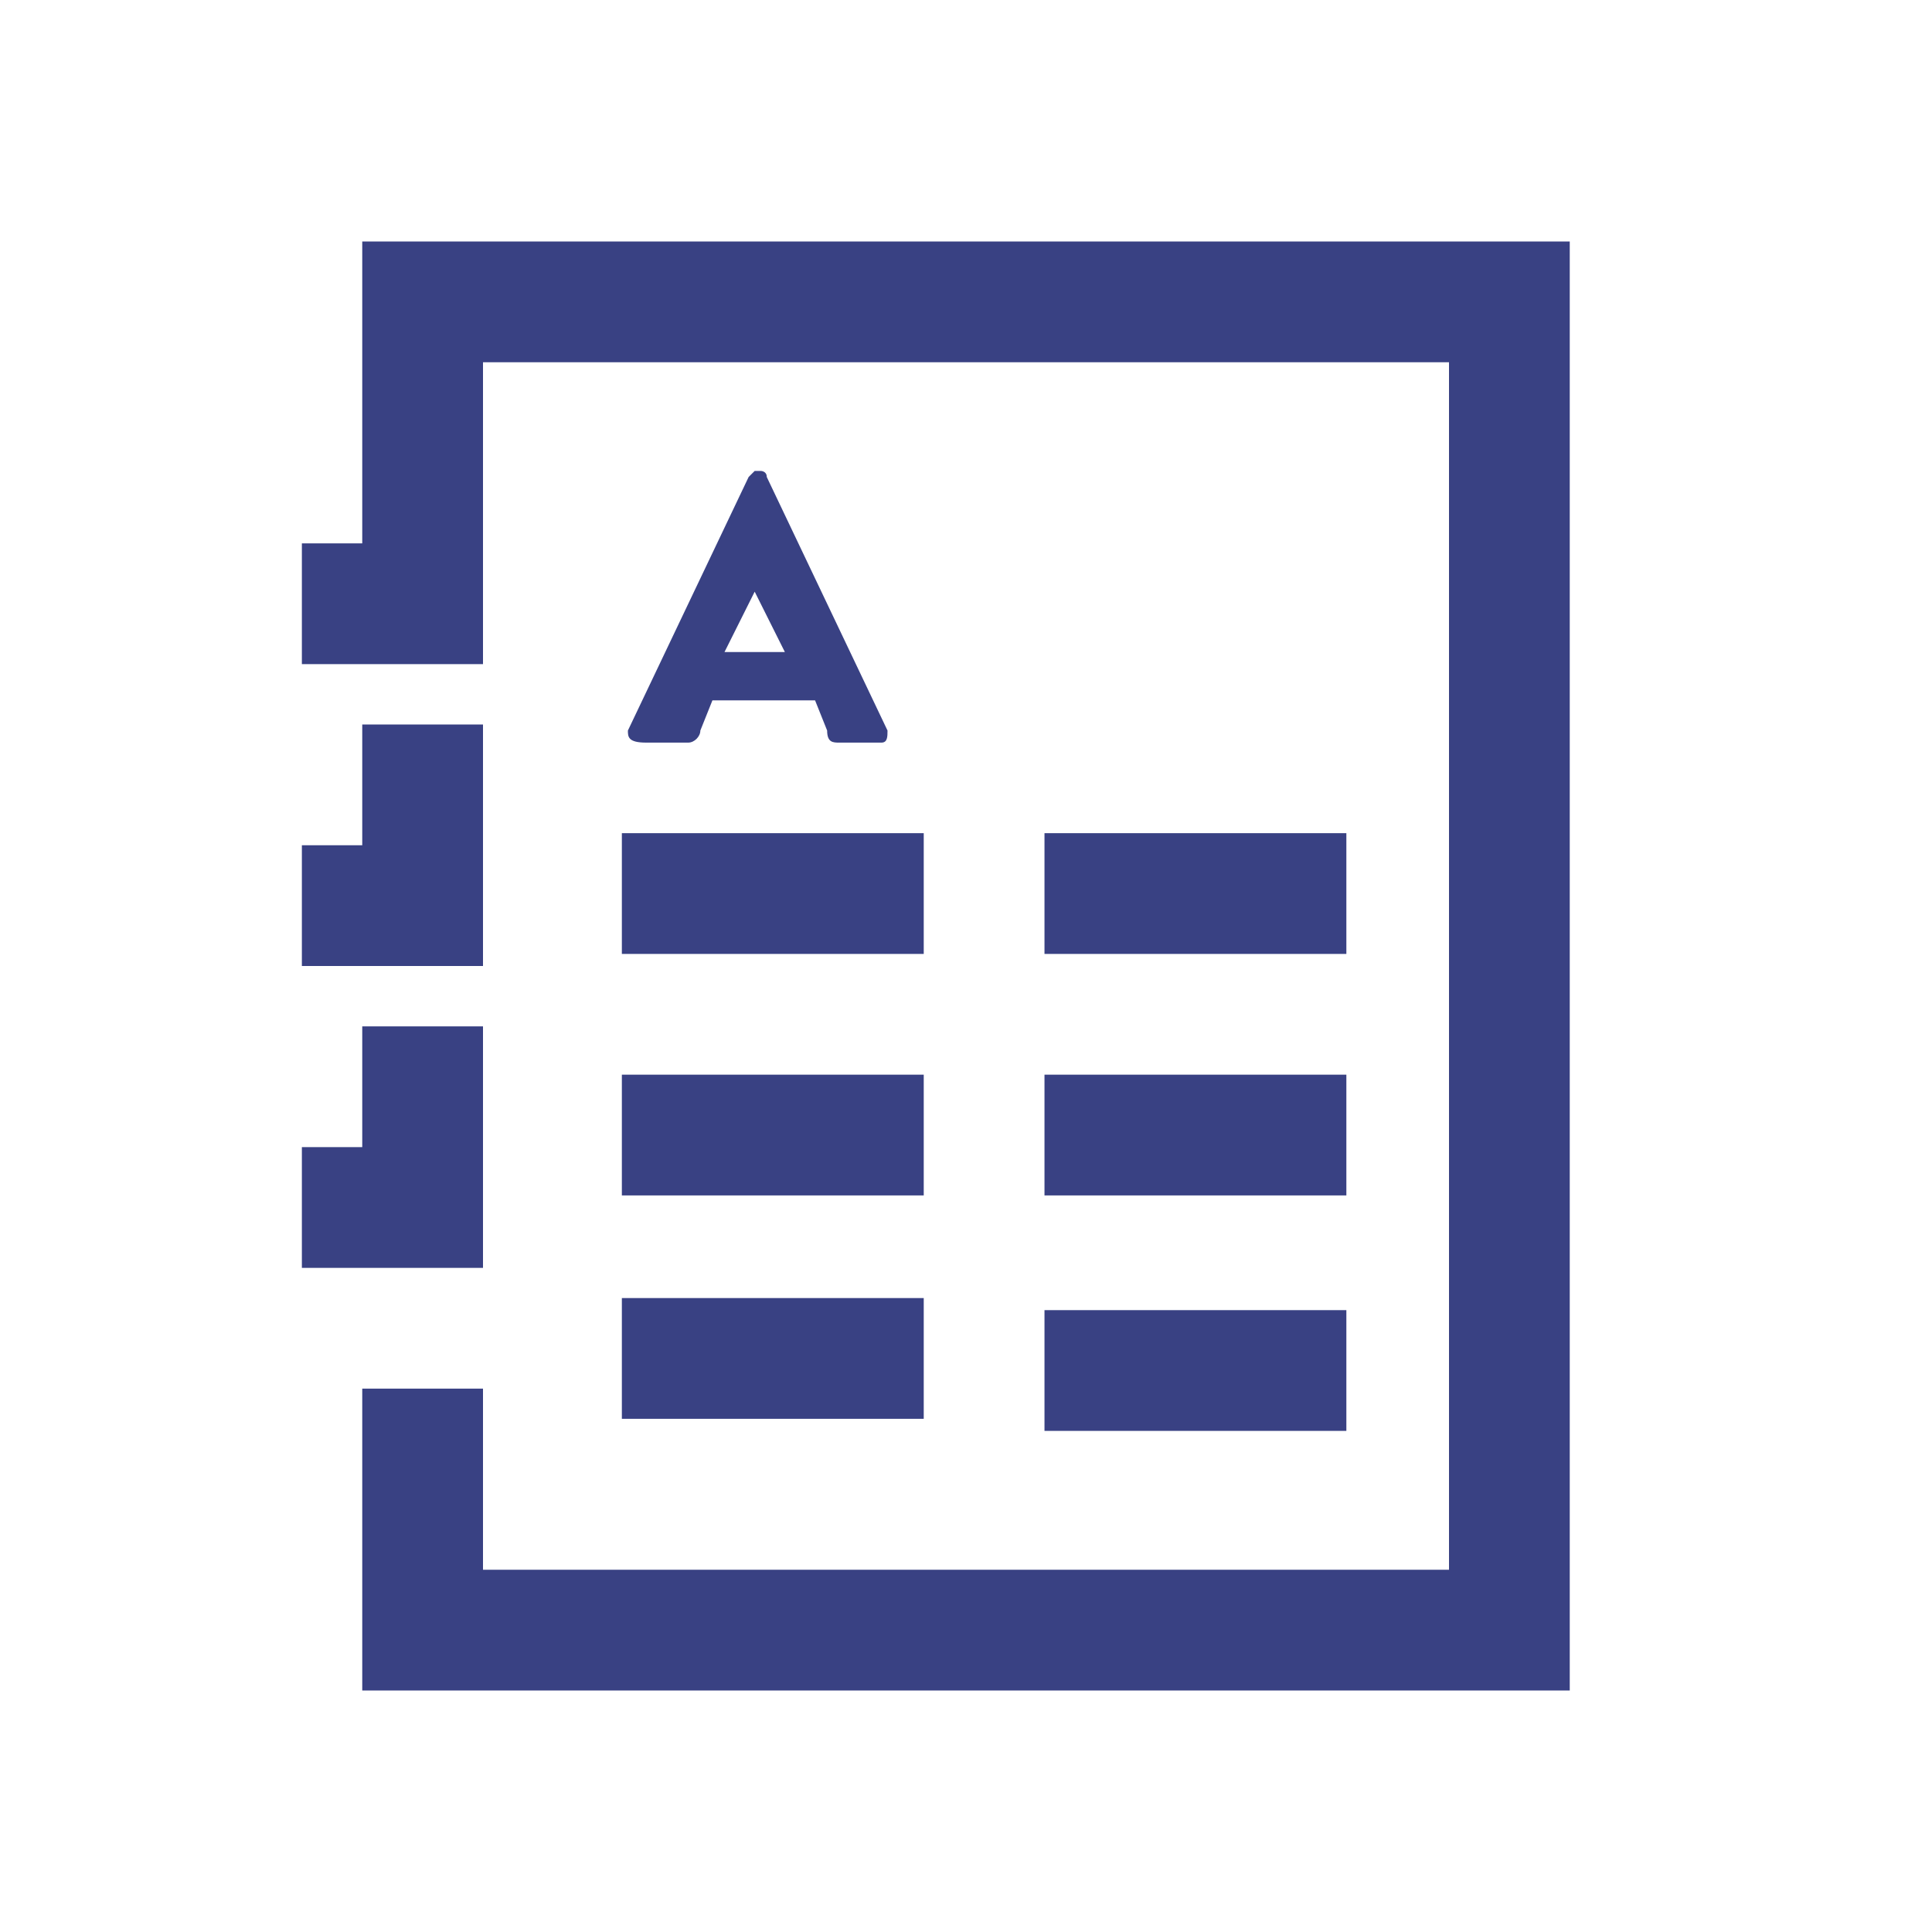 <?xml version="1.0" encoding="utf-8"?>
<!-- Generator: Adobe Illustrator 26.3.1, SVG Export Plug-In . SVG Version: 6.00 Build 0)  -->
<svg version="1.1" id="Layer_1" xmlns="http://www.w3.org/2000/svg" xmlns:xlink="http://www.w3.org/1999/xlink" x="0px" y="0px"
	 viewBox="0 0 32 32" style="enable-background:new 0 0 32 32;" xml:space="preserve">
<style type="text/css">
	.st0{fill:#394183;}
</style>
<g>
	<polygon class="st0" points="6,4 6,9 5,9 5,11 8,11 8,6 24,6 24,26 8,26 8,23 6,23 6,28 26,28 26,4 	"/>
	<polygon class="st0" points="6,12 6,14 5,14 5,16 8,16 8,12 	"/>
	<polygon class="st0" points="6,17 6,19 5,19 5,21 8,21 8,17 	"/>
	<rect x="10.3" y="13.8" class="st0" width="5" height="2"/>
	<rect x="17.3" y="13.8" class="st0" width="5" height="2"/>
	<rect x="10.3" y="17.8" class="st0" width="5" height="2"/>
	<rect x="17.3" y="17.8" class="st0" width="5" height="2"/>
	<rect x="10.3" y="21.5" class="st0" width="5" height="2"/>
	<rect x="17.3" y="21.7" class="st0" width="5" height="2"/>
	<g>
		<path class="st0" d="M10.4,12.1l2-4.2l0.1-0.1h0.1c0,0,0.1,0,0.1,0.1l2,4.2c0,0.1,0,0.2-0.1,0.2h-0.7c-0.1,0-0.2,0-0.2-0.2
			l-0.2-0.5h-1.7l-0.2,0.5c0,0.1-0.1,0.2-0.2,0.2h-0.7C10.4,12.3,10.4,12.2,10.4,12.1z M13,10.8l-0.5-1l0,0l-0.5,1H13z"/>
	</g>
</g>
</svg>
